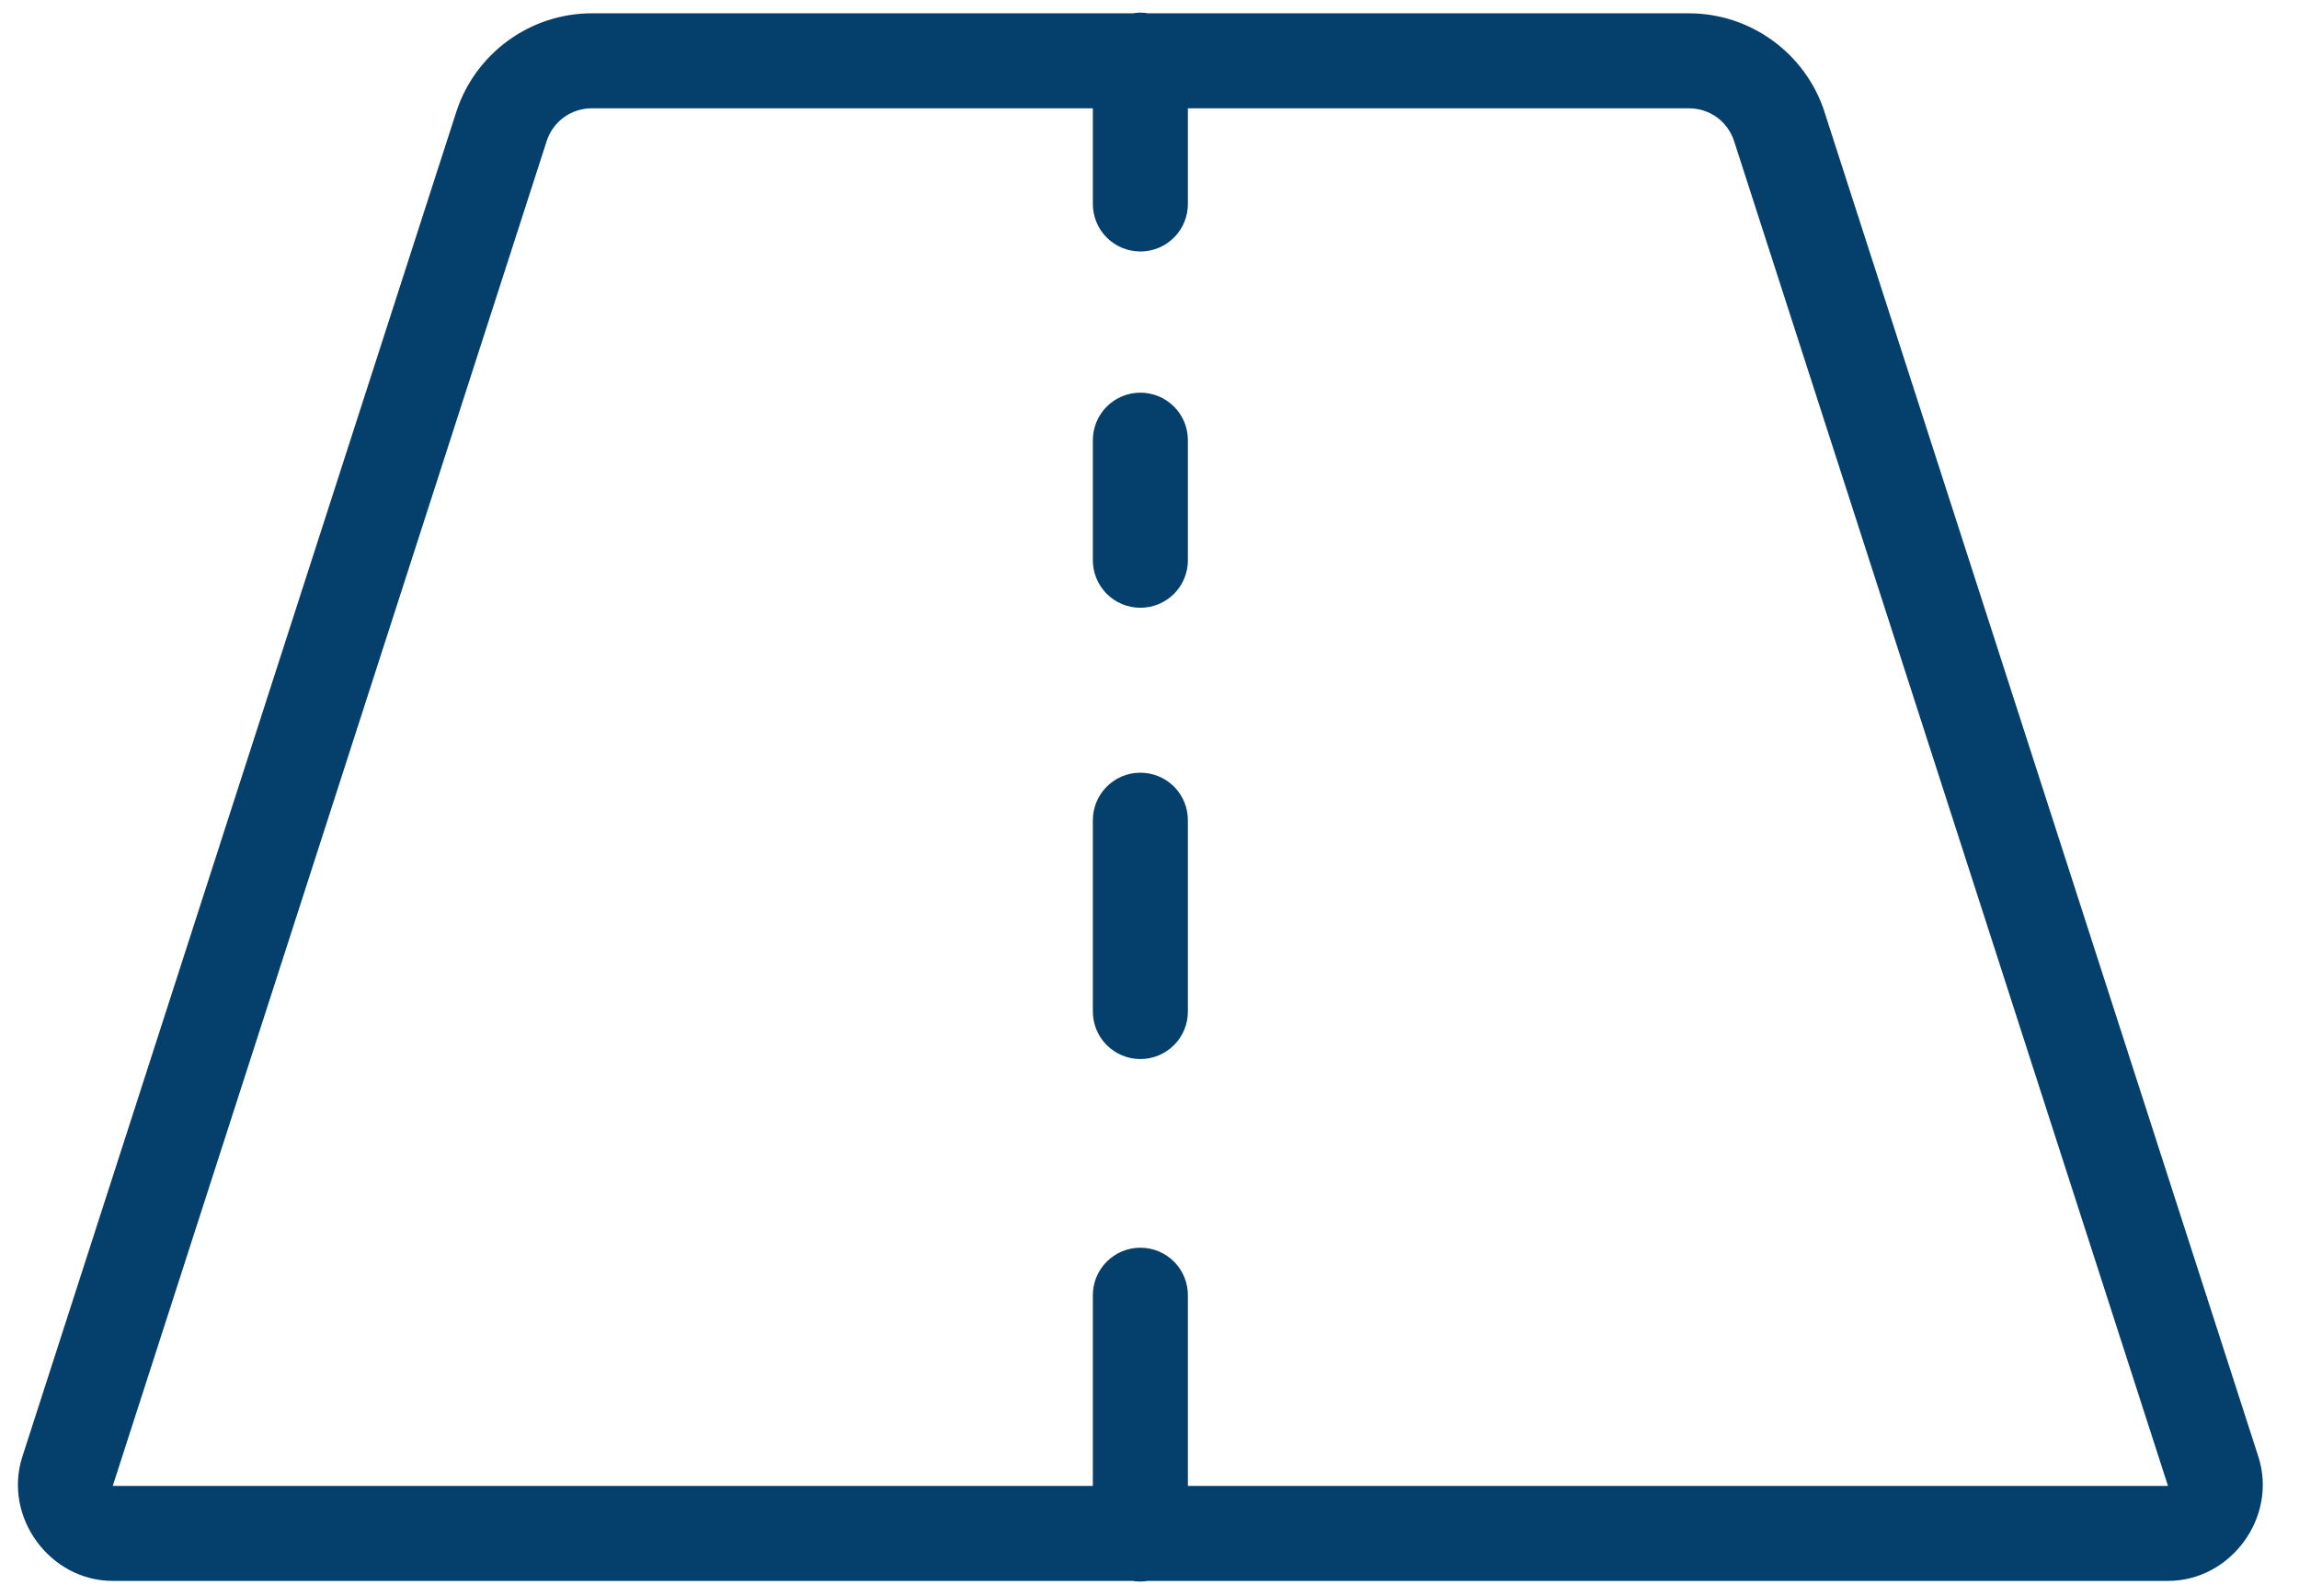 <svg width="72" height="50" viewBox="0 0 72 50" fill="none" xmlns="http://www.w3.org/2000/svg">
<path d="M35.691 0.396C35.62 0.398 35.549 0.405 35.479 0.417H18.534C16.603 0.417 14.88 1.673 14.288 3.512L0.7 45.632C0.092 47.514 1.555 49.524 3.531 49.524H35.464C35.625 49.55 35.789 49.55 35.95 49.524H67.897C69.873 49.524 71.334 47.517 70.728 45.635L57.141 3.512V3.509C56.548 1.671 54.825 0.417 52.894 0.417H35.964C35.874 0.402 35.782 0.395 35.691 0.396ZM18.534 3.393H34.226V6.369C34.223 6.566 34.26 6.762 34.333 6.945C34.407 7.128 34.516 7.295 34.654 7.435C34.793 7.575 34.958 7.687 35.14 7.763C35.322 7.839 35.517 7.878 35.714 7.878C35.911 7.878 36.107 7.839 36.289 7.763C36.471 7.687 36.636 7.575 36.774 7.435C36.913 7.295 37.022 7.128 37.095 6.945C37.169 6.762 37.205 6.566 37.202 6.369V3.393H52.894C53.546 3.393 54.11 3.805 54.31 4.425L67.897 46.548H37.202V40.595C37.205 40.398 37.169 40.202 37.095 40.019C37.022 39.836 36.913 39.67 36.774 39.529C36.636 39.389 36.471 39.277 36.289 39.201C36.107 39.125 35.911 39.086 35.714 39.086C35.517 39.086 35.322 39.125 35.14 39.201C34.958 39.277 34.793 39.389 34.654 39.529C34.516 39.67 34.407 39.836 34.333 40.019C34.26 40.202 34.223 40.398 34.226 40.595V46.548H3.531L17.119 4.425C17.318 3.805 17.883 3.393 18.534 3.393ZM35.691 12.301C35.297 12.307 34.921 12.47 34.647 12.752C34.372 13.035 34.221 13.415 34.226 13.809V17.53C34.223 17.727 34.26 17.923 34.333 18.106C34.407 18.289 34.516 18.455 34.654 18.596C34.793 18.736 34.958 18.848 35.14 18.924C35.322 19 35.517 19.039 35.714 19.039C35.911 19.039 36.107 19 36.289 18.924C36.471 18.848 36.636 18.736 36.774 18.596C36.913 18.455 37.022 18.289 37.095 18.106C37.169 17.923 37.205 17.727 37.202 17.53V13.809C37.205 13.61 37.168 13.413 37.093 13.228C37.018 13.044 36.907 12.876 36.766 12.736C36.625 12.595 36.457 12.484 36.272 12.409C36.088 12.335 35.89 12.298 35.691 12.301ZM35.691 24.206C35.297 24.212 34.921 24.374 34.647 24.657C34.372 24.94 34.221 25.32 34.226 25.714V31.667C34.223 31.864 34.26 32.06 34.333 32.243C34.407 32.426 34.516 32.592 34.654 32.733C34.793 32.873 34.958 32.984 35.14 33.061C35.322 33.137 35.517 33.176 35.714 33.176C35.911 33.176 36.107 33.137 36.289 33.061C36.471 32.984 36.636 32.873 36.774 32.733C36.913 32.592 37.022 32.426 37.095 32.243C37.169 32.06 37.205 31.864 37.202 31.667V25.714C37.205 25.515 37.168 25.318 37.093 25.133C37.018 24.949 36.907 24.781 36.766 24.64C36.625 24.5 36.457 24.389 36.272 24.314C36.088 24.24 35.89 24.203 35.691 24.206Z" fill="#053F6B"/>
</svg>

